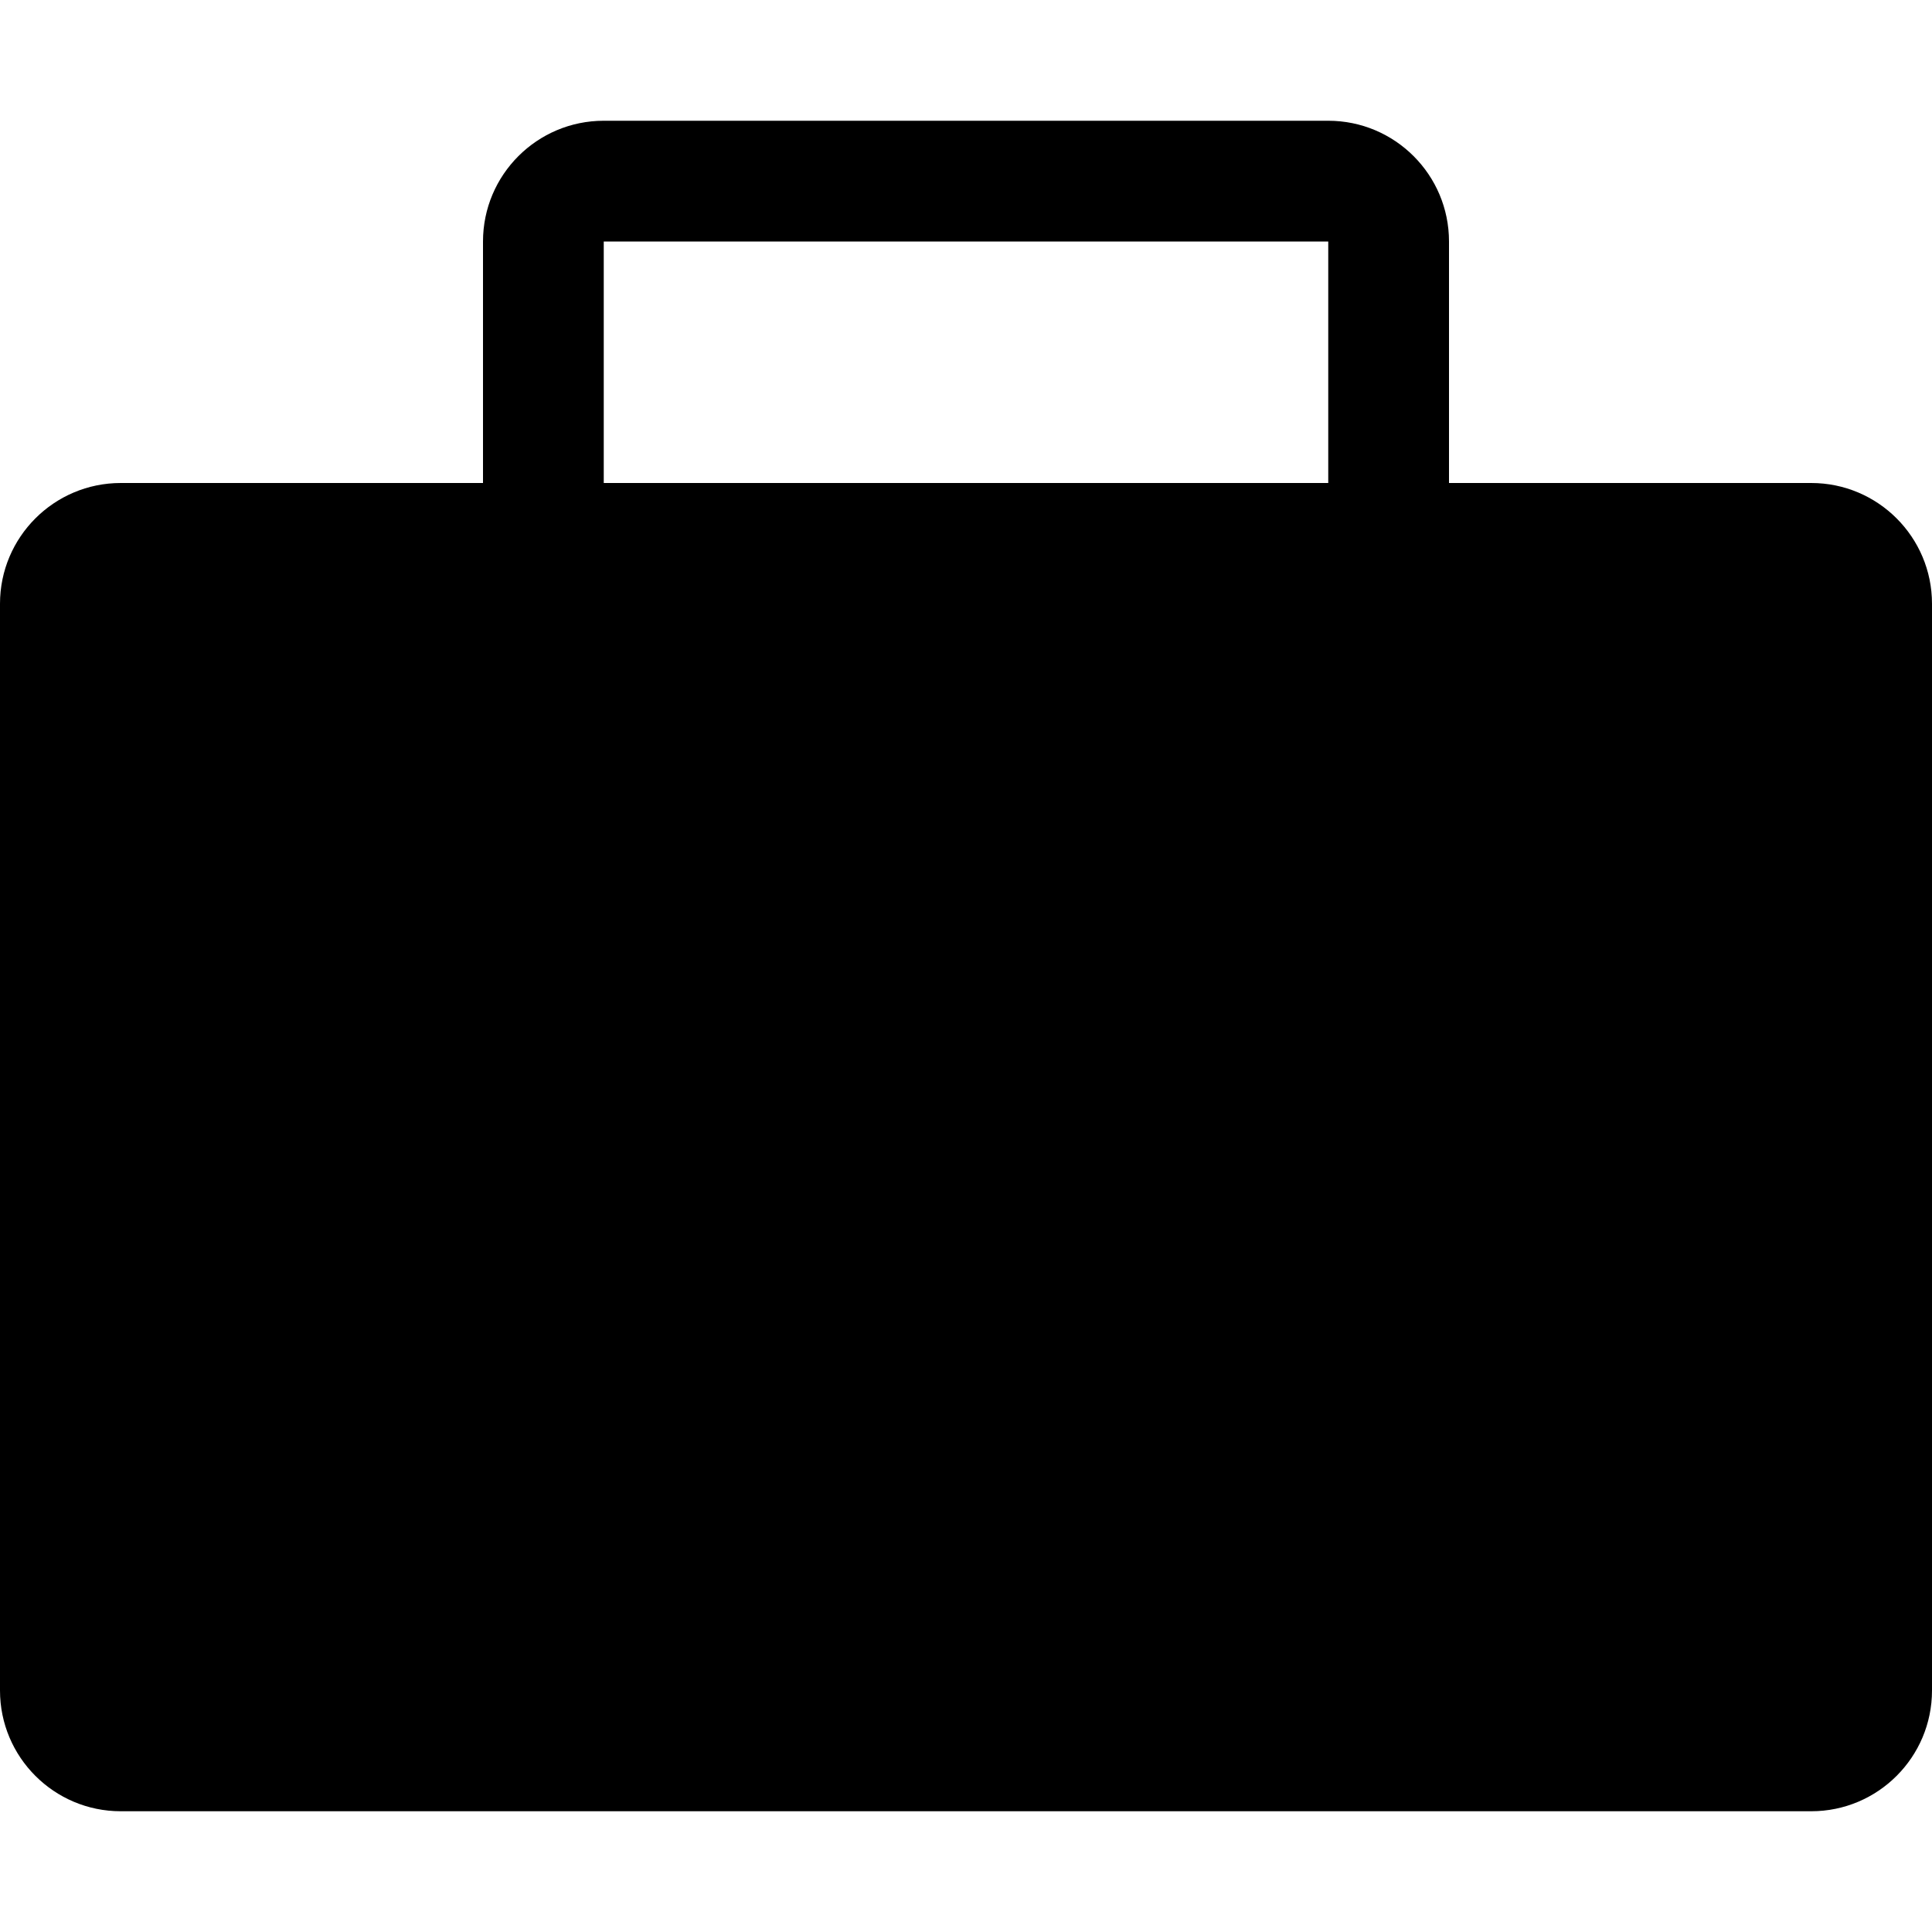 <?xml version="1.0" encoding="utf-8"?> <!-- Generator: IcoMoon.io --> <!DOCTYPE svg PUBLIC "-//W3C//DTD SVG 1.1//EN" "http://www.w3.org/Graphics/SVG/1.1/DTD/svg11.dtd"> <svg version="1.1" id="Layer_1" xmlns="http://www.w3.org/2000/svg" xmlns:xlink="http://www.w3.org/1999/xlink" x="0px" y="0px" width="32" height="32" viewBox="0 0 32 32" enable-background="new 0 0 16 16" xml:space="preserve" fill="#000000"> <g><path d="M 30,8l-6,0 L 24,4 c0-1.104-0.896-2-2-2L 10,2 C 8.896,2, 8,2.896, 8,4l0,4 L 2,8 C 0.896,8,0,8.896,0,10l0,18 c0,1.104, 0.896,2, 2,2l 28,0 c 1.104,0, 2-0.896, 2-2L 32,10 C 32,8.896, 31.104,8, 30,8z M 10,4l 12,0 l0,4 L 10,8 L 10,4 z"></path></g></svg>